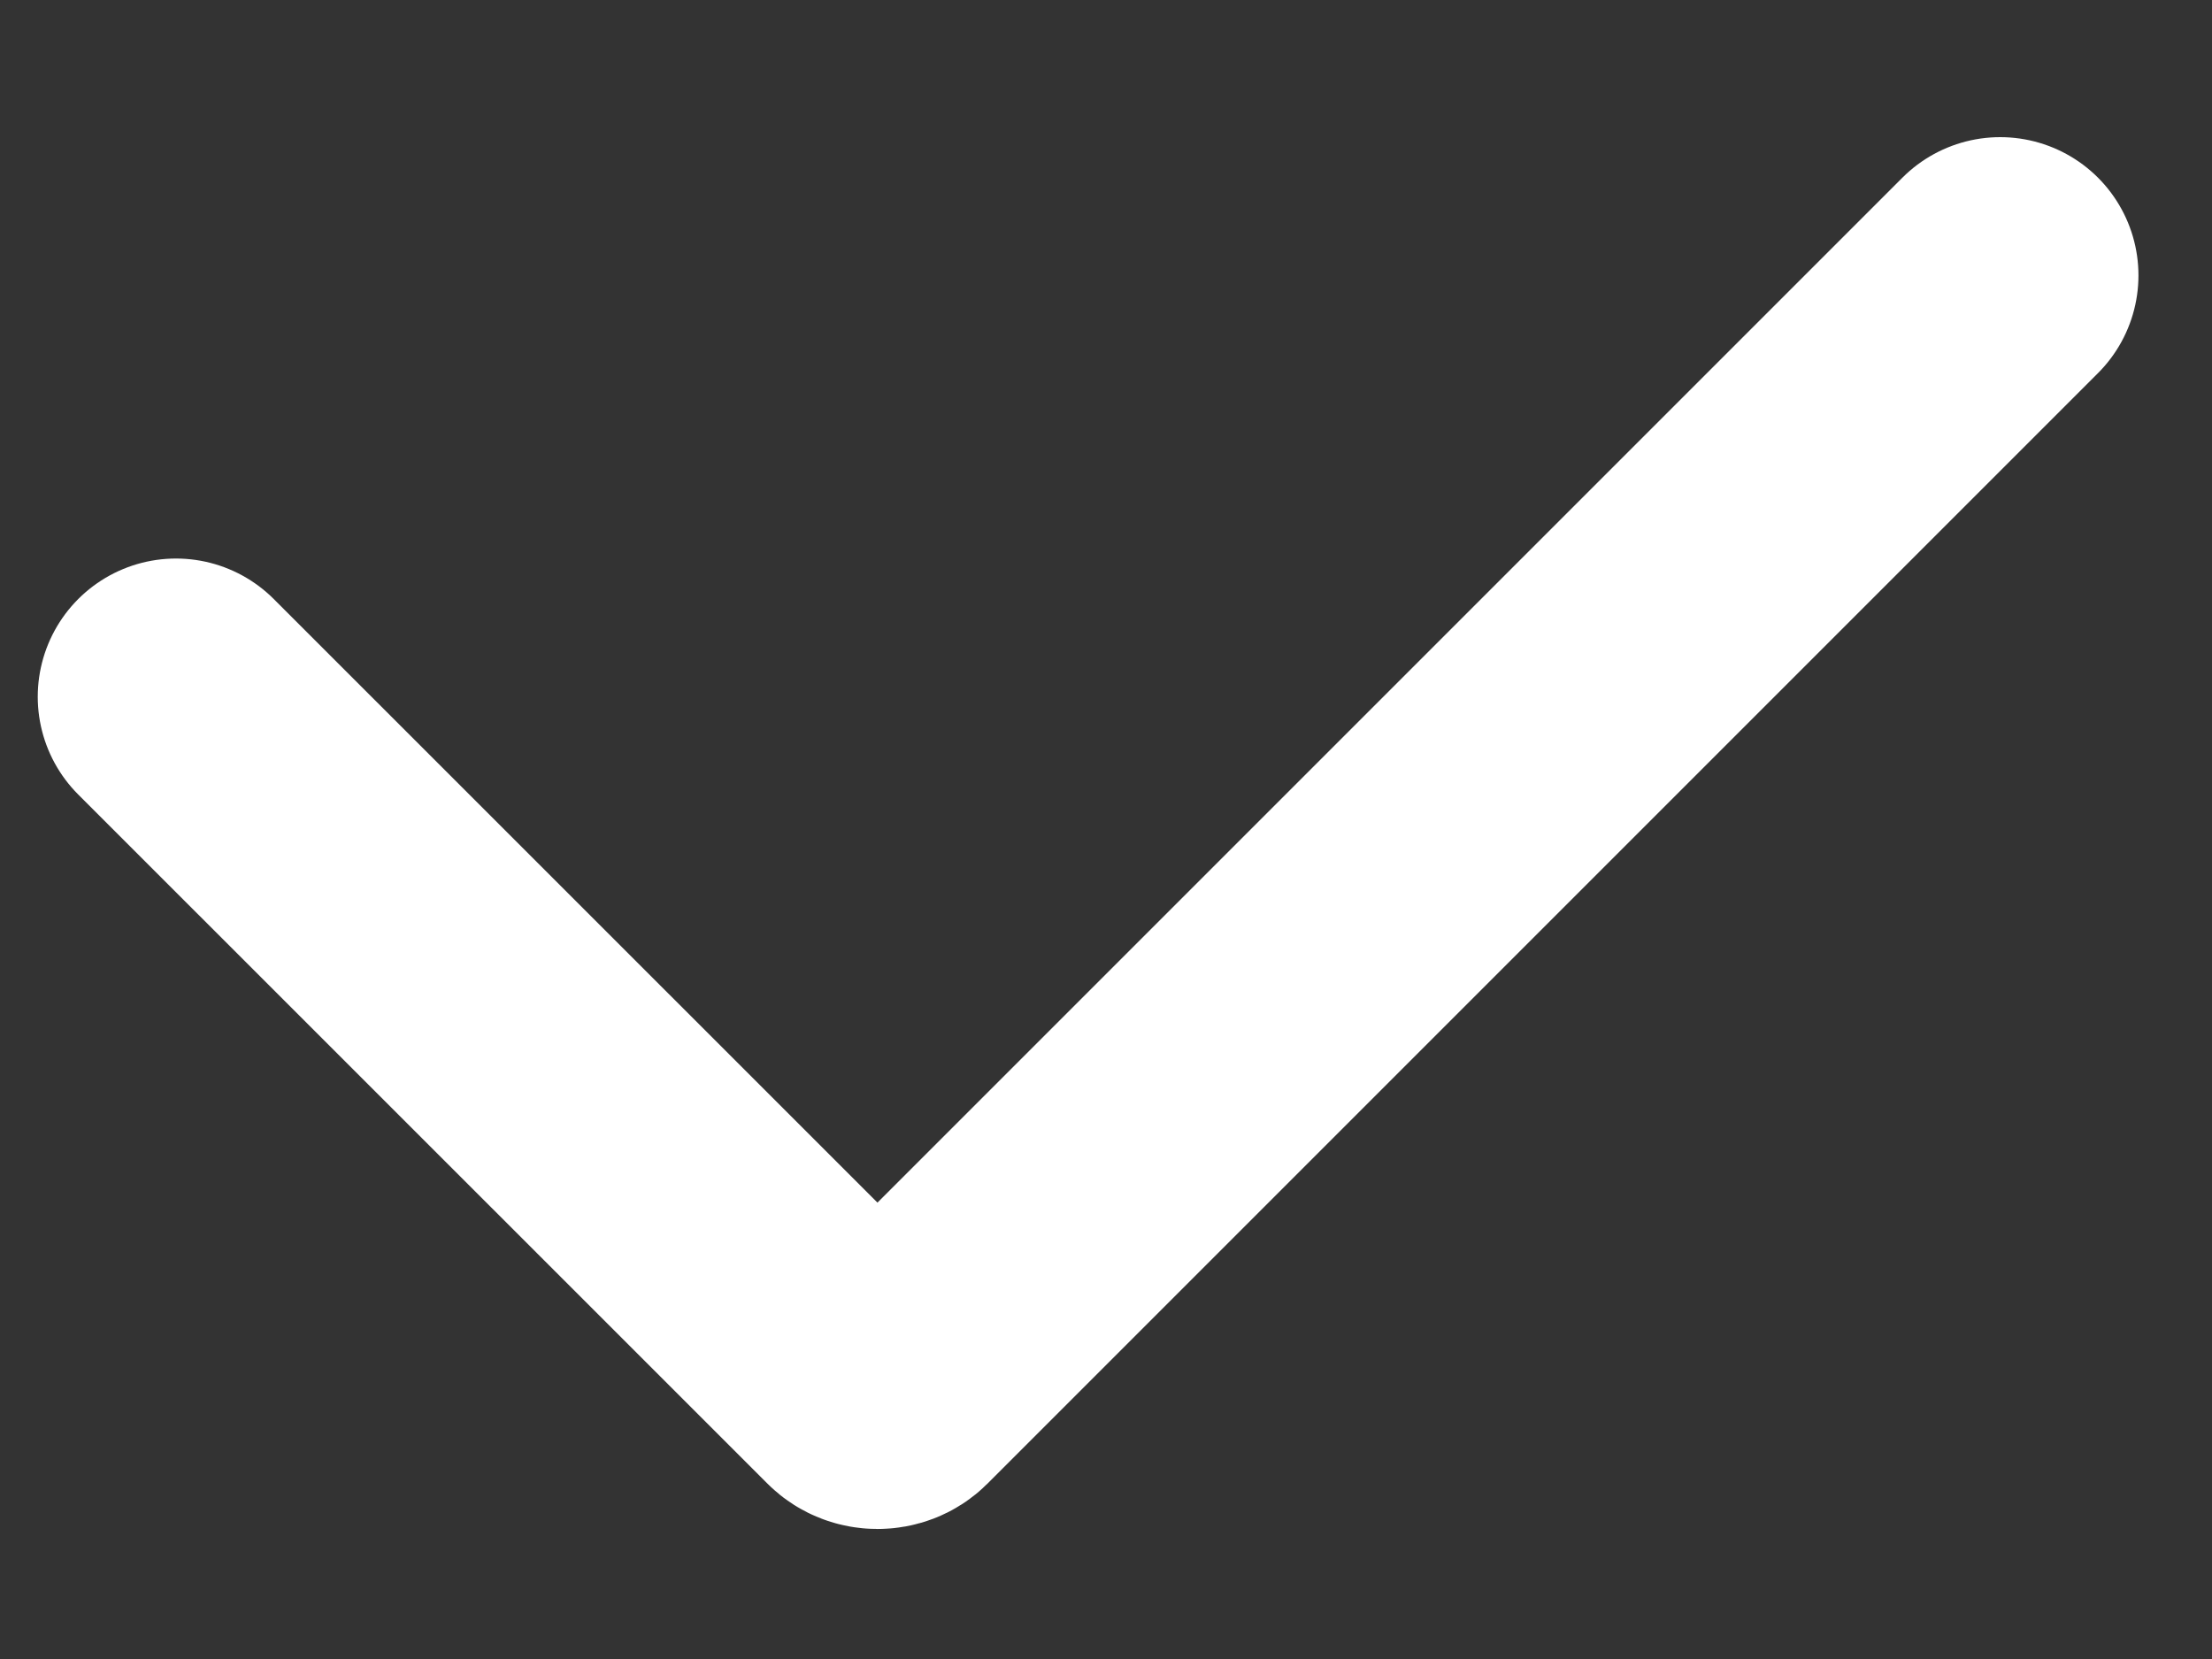 <svg width="16" height="12" viewBox="0 0 16 12" fill="none" xmlns="http://www.w3.org/2000/svg">
<rect x="0" y="0" width="16" height="12" fill="#333333" stroke="none"/>
<path d="M1.273 5.04L6.259 10.025C6.305 10.071 6.389 10.071 6.435 10.025L14.468 1.992" stroke="white" stroke-width="2" stroke-miterlimit="10" stroke-linecap="round"/>
</svg>
